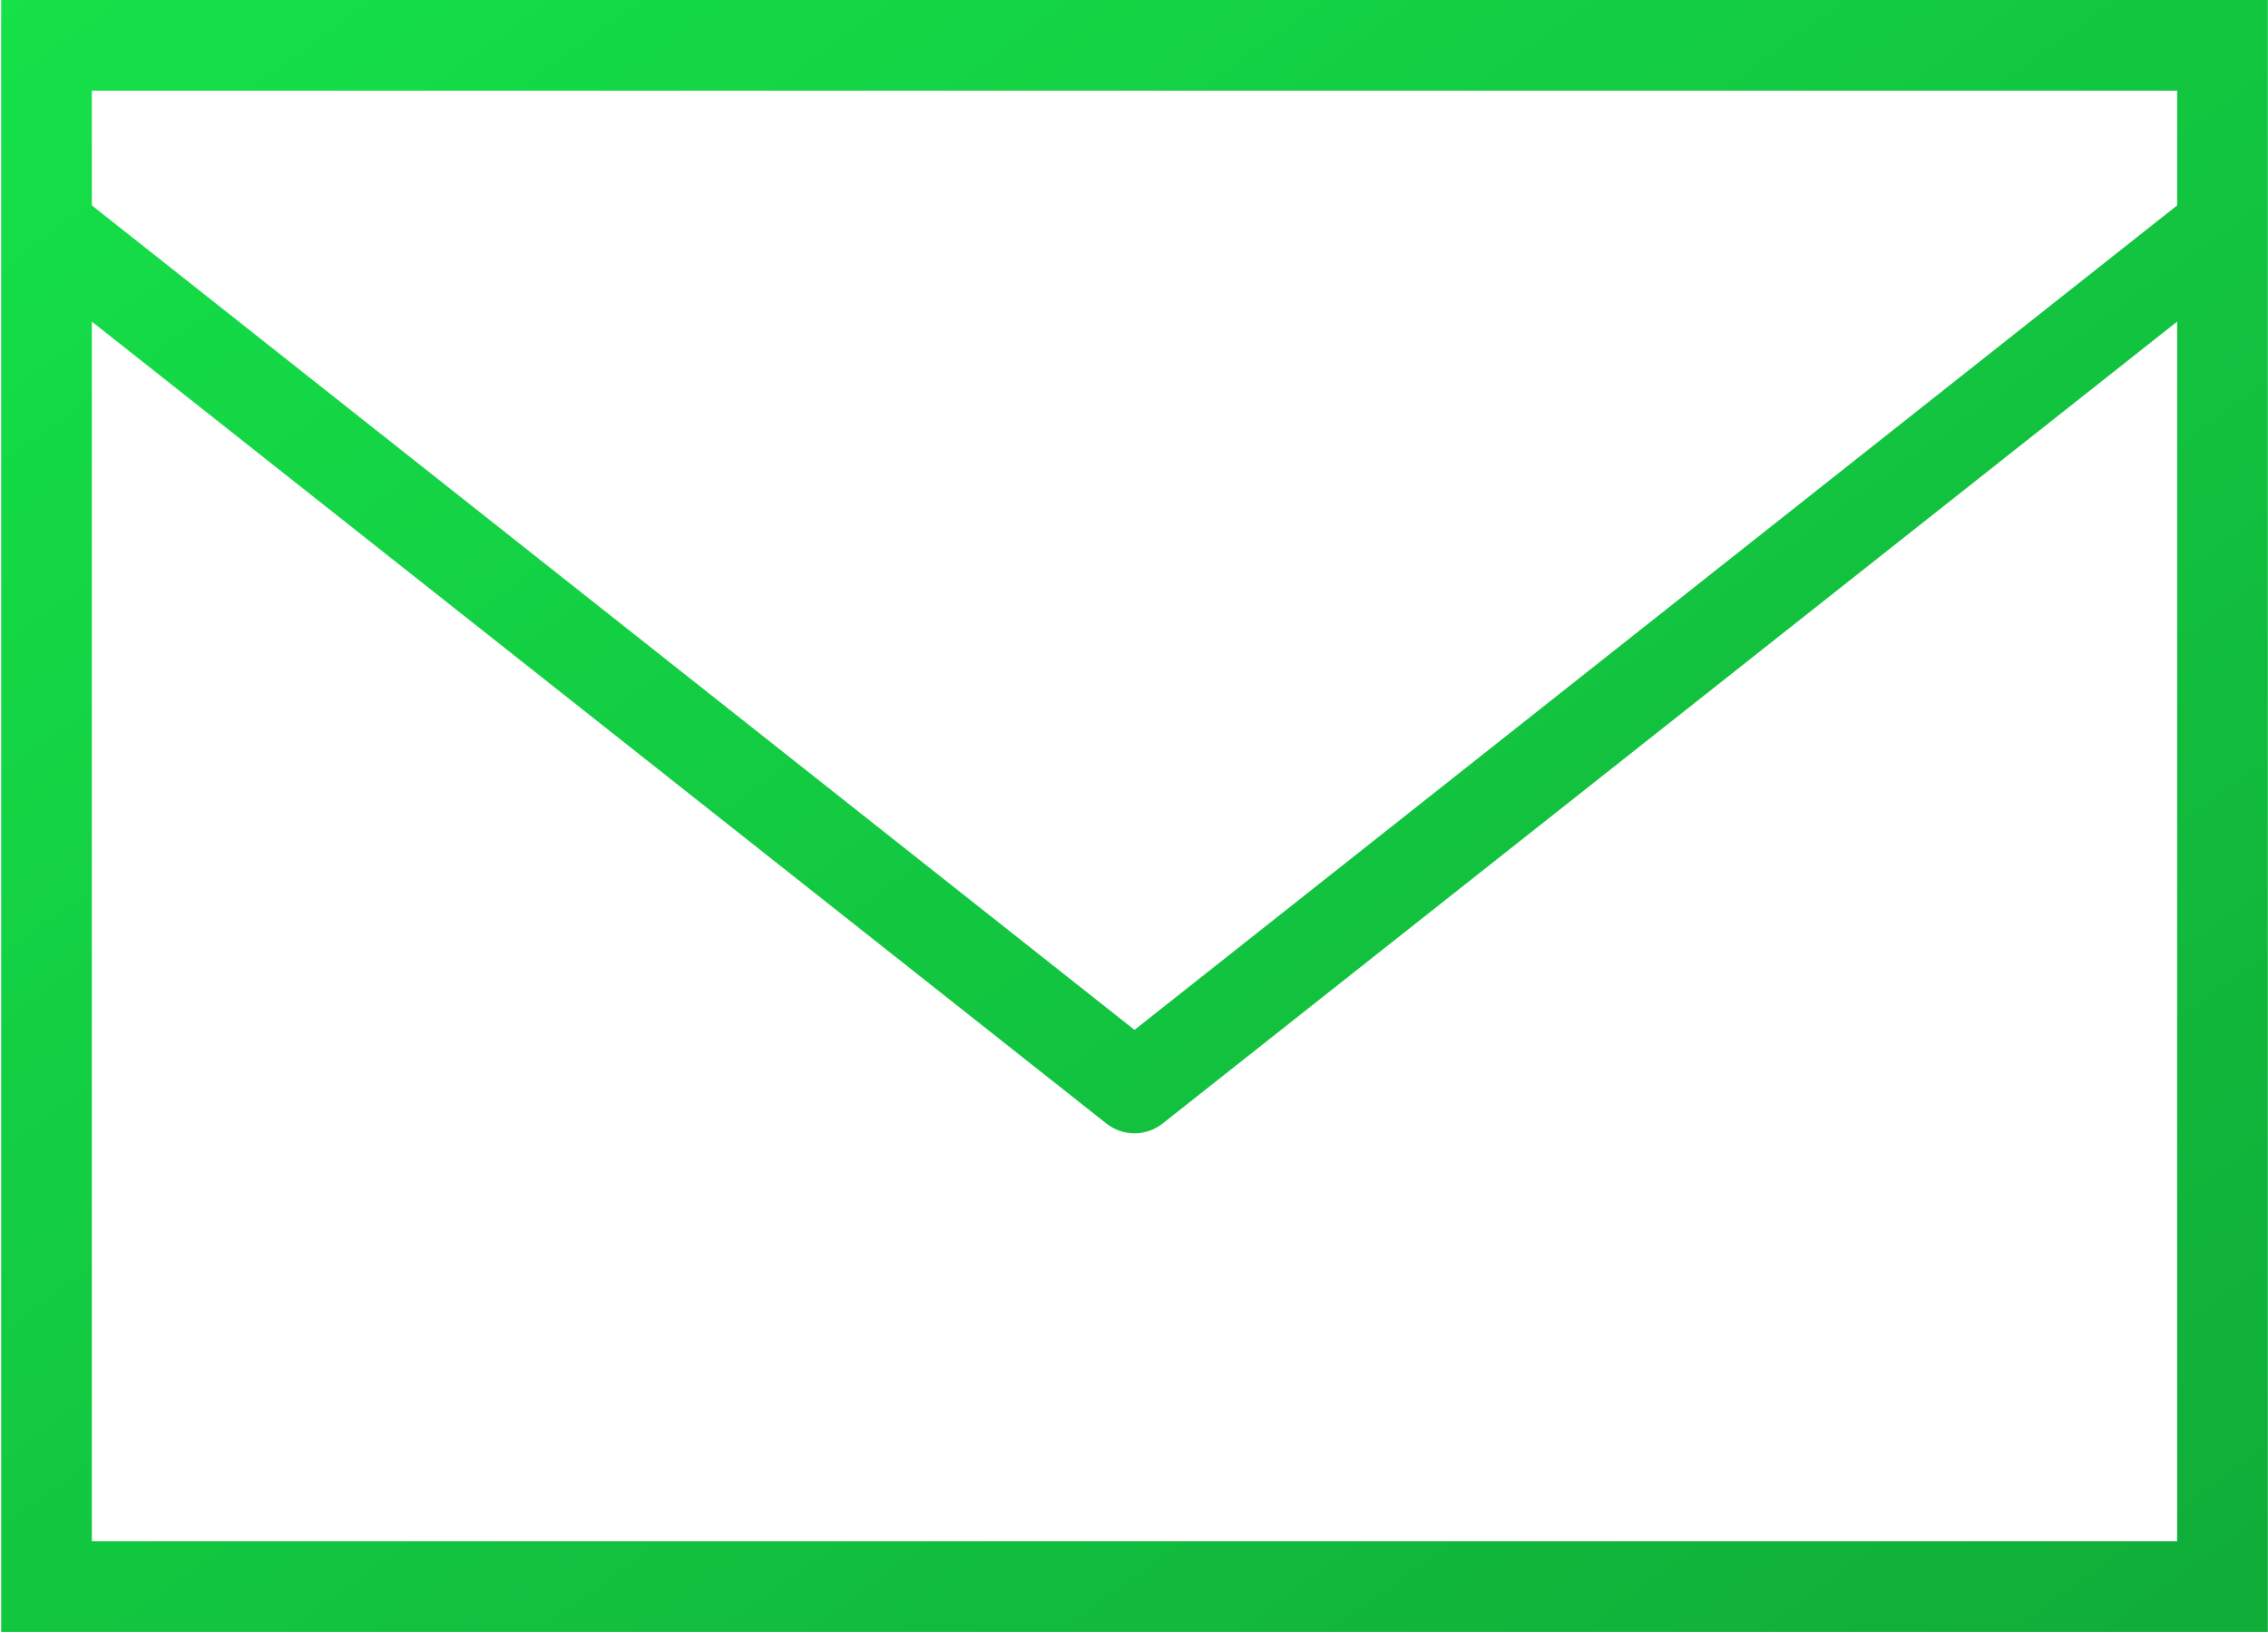 <?xml version="1.0" encoding="UTF-8"?>
<svg xmlns="http://www.w3.org/2000/svg" viewBox="-0.12 7 50.03 36">
  <rect id="backgroundrect" width="100%" height="100%" x="0" y="0" fill="none" stroke="none"></rect>
  <defs>
    <linearGradient id="svg_2" x2="1" y2="1">
      <stop stop-color="#14e148" stop-opacity="0.996" offset="0"></stop>
      <stop stop-color="#0fac37" stop-opacity="0.996" offset="1"></stop>
    </linearGradient>
  </defs>
  <g class="currentLayer" style="">
    <title>Layer 1</title>
    <path d="M-0.094,7 L-0.094,43 L49.906,43 L49.906,7 zM1.906,9 L47.906,9 L47.906,11.531 L24.906,29.719 L1.906,11.531 zM1.906,14.094 L24.281,31.781 C24.648,32.074 25.163,32.074 25.531,31.781 L47.906,14.094 L47.906,41 L1.906,41 z" id="svg_1" class="selected" fill-opacity="1" fill="url(#svg_2)"></path>
  </g>
</svg>
